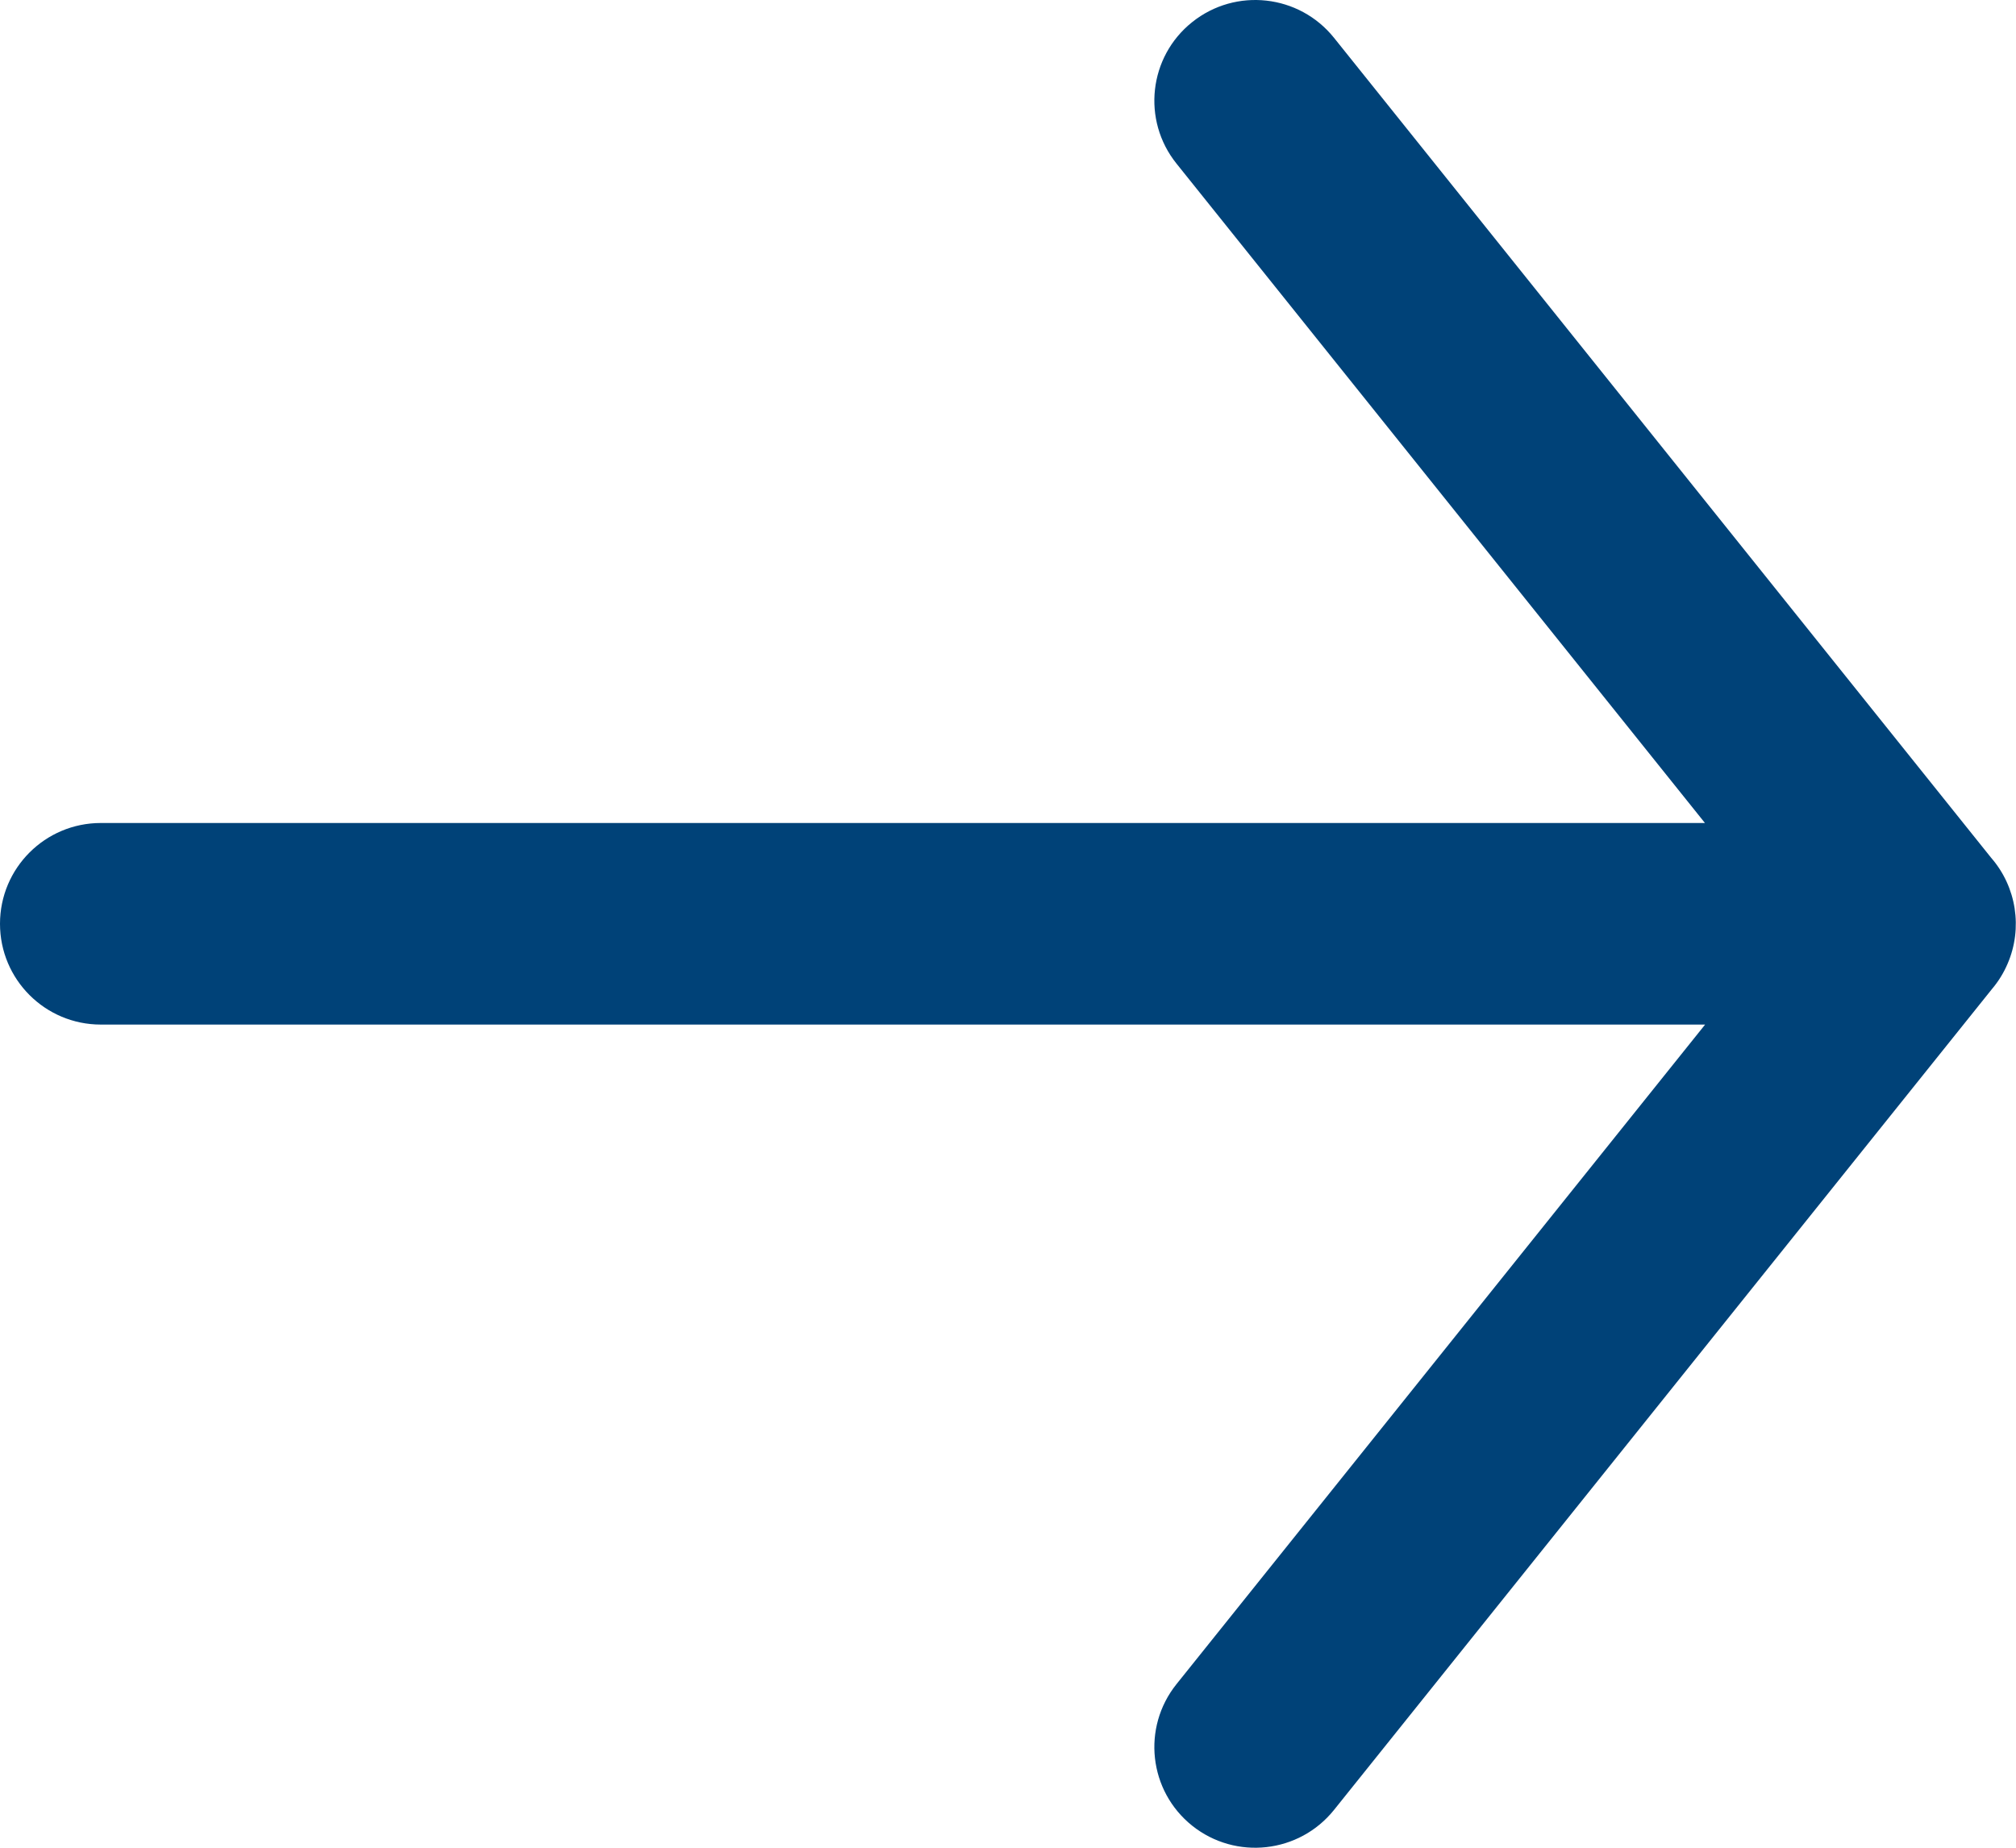 <svg width="24" height="22" viewBox="0 0 24 22" fill="none" xmlns="http://www.w3.org/2000/svg">
<path fill-rule="evenodd" clip-rule="evenodd" d="M14.193 0.263C14.711 -0.151 15.466 -0.067 15.881 0.45L23.704 10.213C24.007 10.561 24.081 11.053 23.901 11.472C23.855 11.581 23.792 11.684 23.713 11.777L15.881 21.55C15.466 22.067 14.711 22.151 14.193 21.738C13.675 21.324 13.591 20.57 14.006 20.052L20.299 12.199H1.2C0.537 12.199 1.21593e-05 11.662 1.21593e-05 10.999C1.21593e-05 10.336 0.537 9.799 1.2 9.799H20.297L14.006 1.948C13.591 1.431 13.675 0.676 14.193 0.263Z" fill="#004278"/>
</svg>
